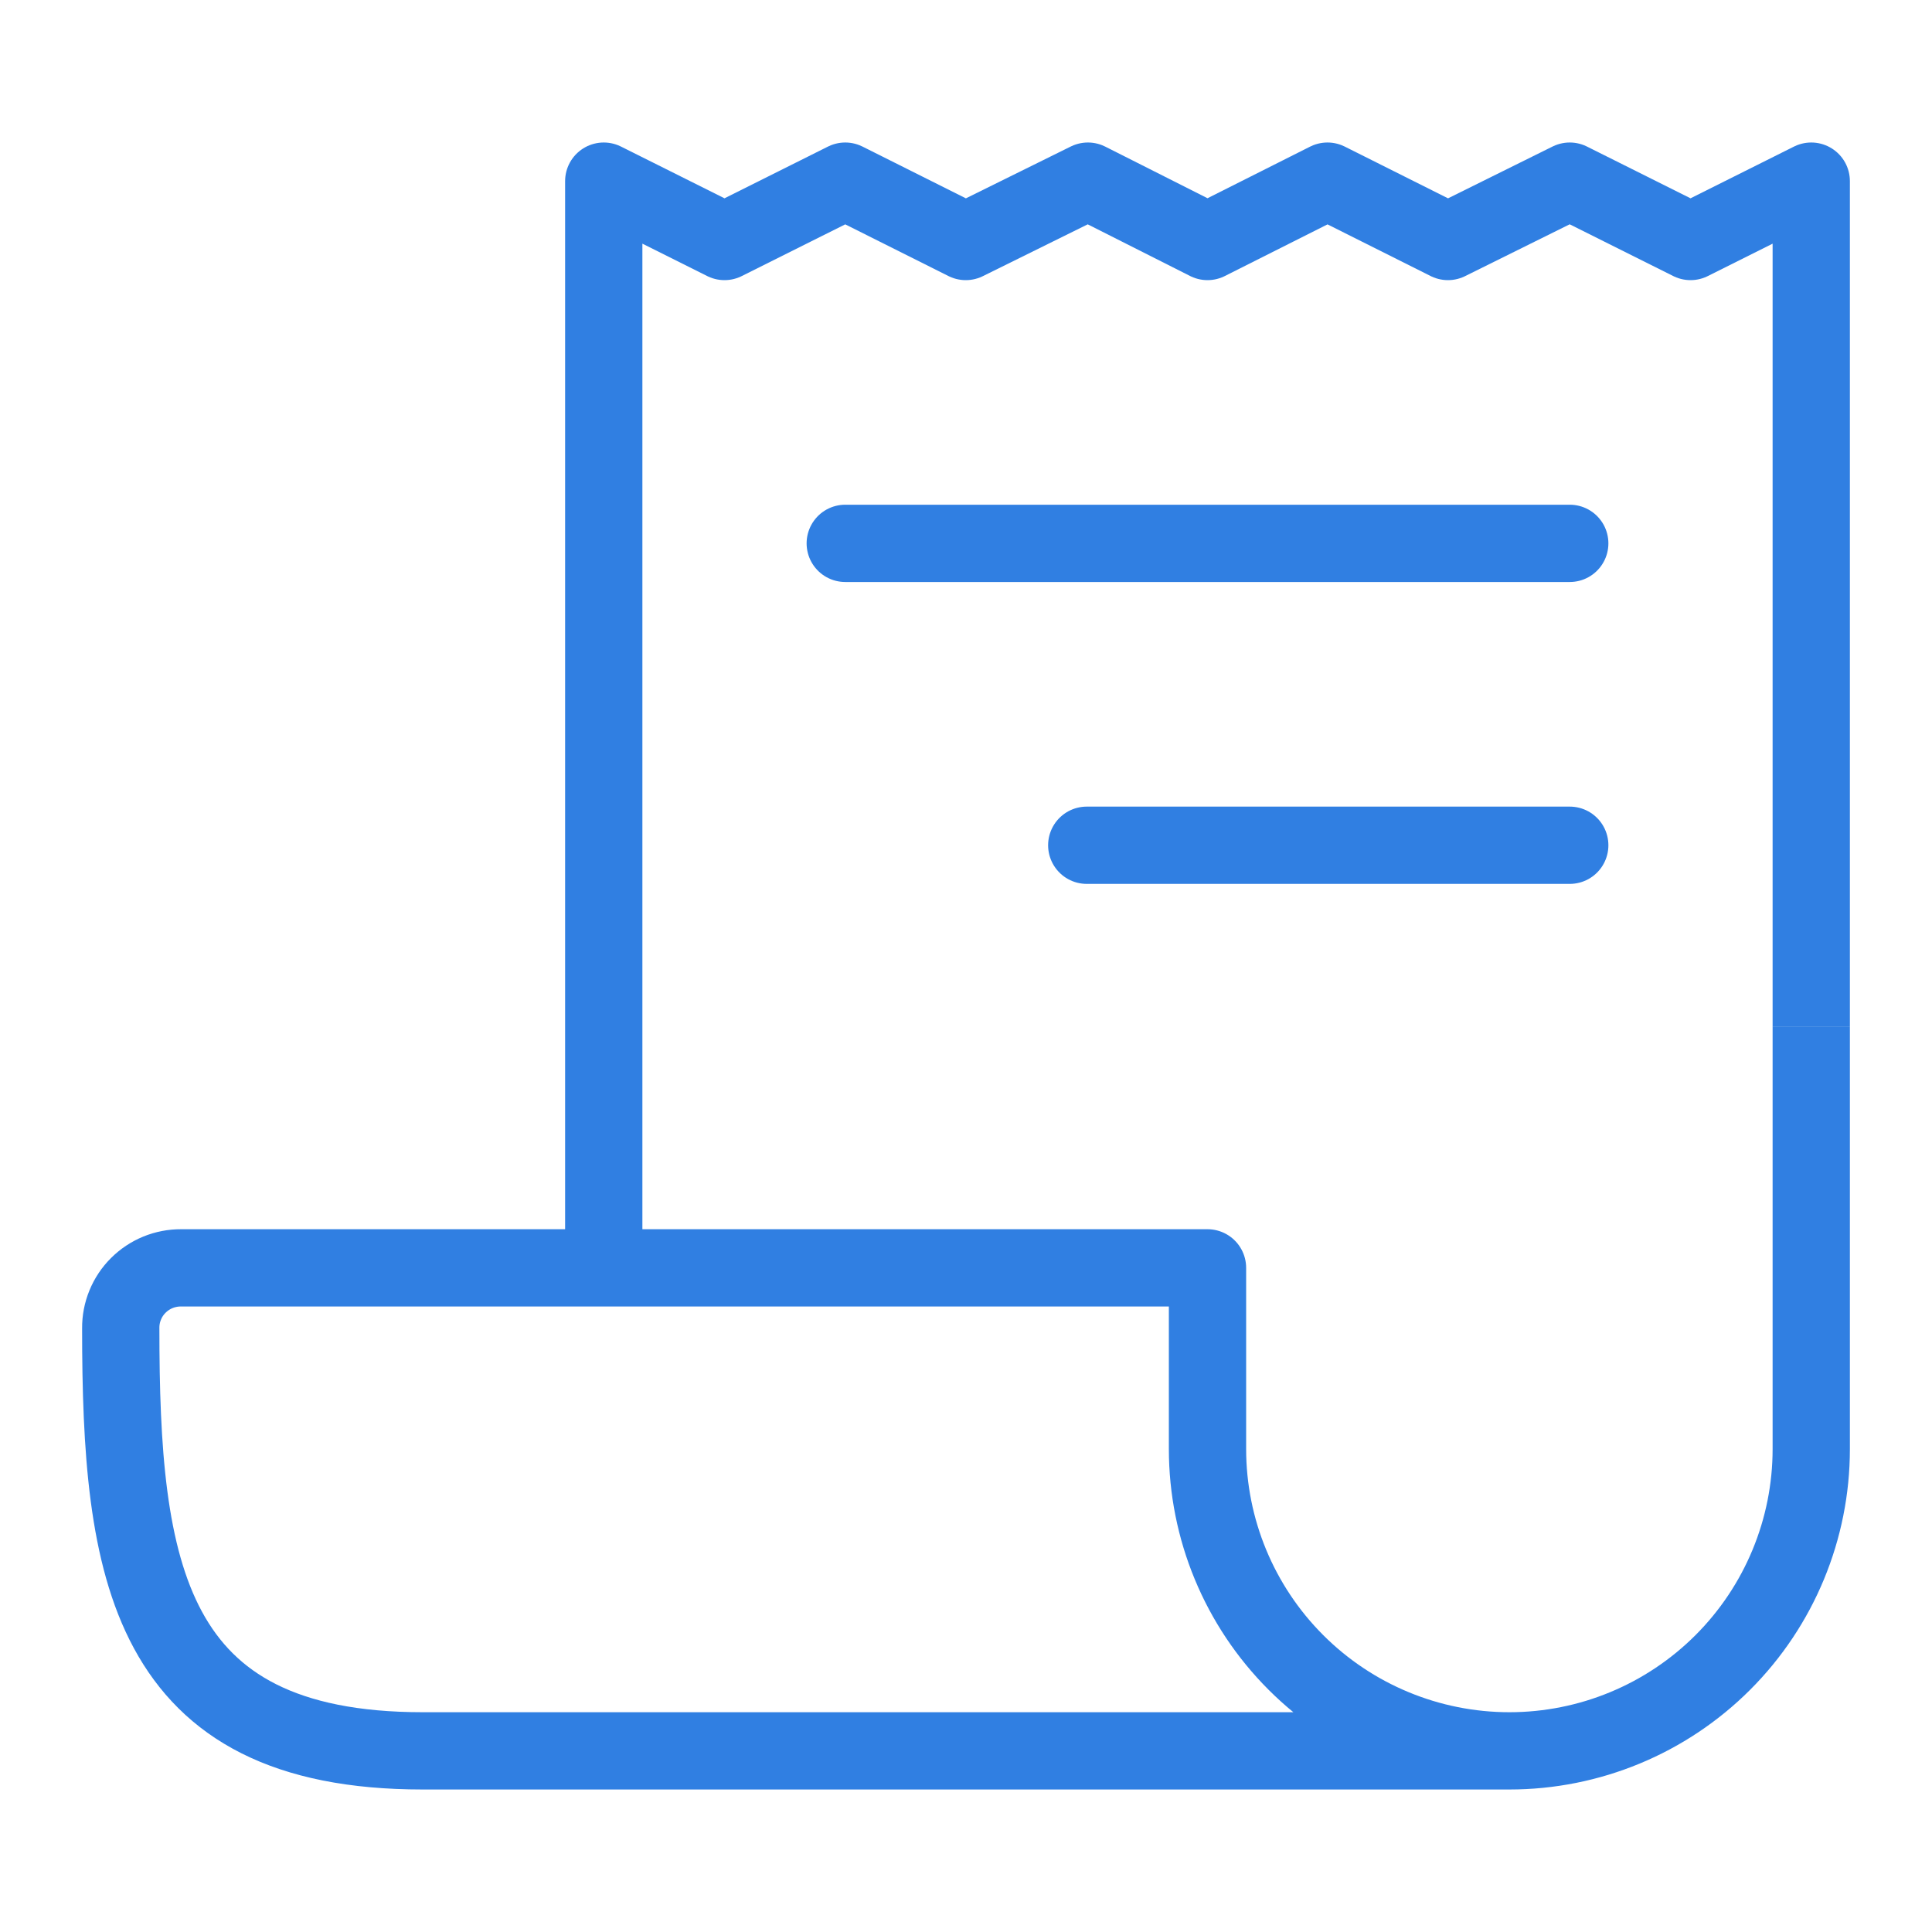 <?xml version="1.0" encoding="UTF-8"?> <svg xmlns="http://www.w3.org/2000/svg" width="50" height="50" viewBox="0 0 50 50" fill="none"><path d="M15.625 32.812V4.688L18.75 6.25L21.875 4.688L24.994 6.25L28.155 4.688L31.25 6.25L34.355 4.688L37.473 6.25L40.625 4.688L43.751 6.25L46.875 4.688V26.562" stroke="#307FE2" stroke-width="2" stroke-linejoin="round"></path><path d="M46.875 26.562V37.5C46.875 39.572 46.052 41.559 44.587 43.024C43.122 44.489 41.135 45.312 39.063 45.312M39.063 45.312C36.991 45.312 35.003 44.489 33.538 43.024C32.073 41.559 31.25 39.572 31.25 37.5V32.812H4.688C4.482 32.811 4.278 32.85 4.087 32.928C3.897 33.006 3.724 33.121 3.579 33.266C3.433 33.411 3.318 33.584 3.24 33.775C3.162 33.965 3.123 34.169 3.125 34.375C3.125 40.625 3.783 45.312 10.938 45.312H39.063Z" stroke="#307FE2" stroke-width="2" stroke-linejoin="round"></path><path d="M21.875 14.062H40.625M28.125 21.875H40.625" stroke="#307FE2" stroke-width="2" stroke-linecap="round" stroke-linejoin="round"></path></svg> 